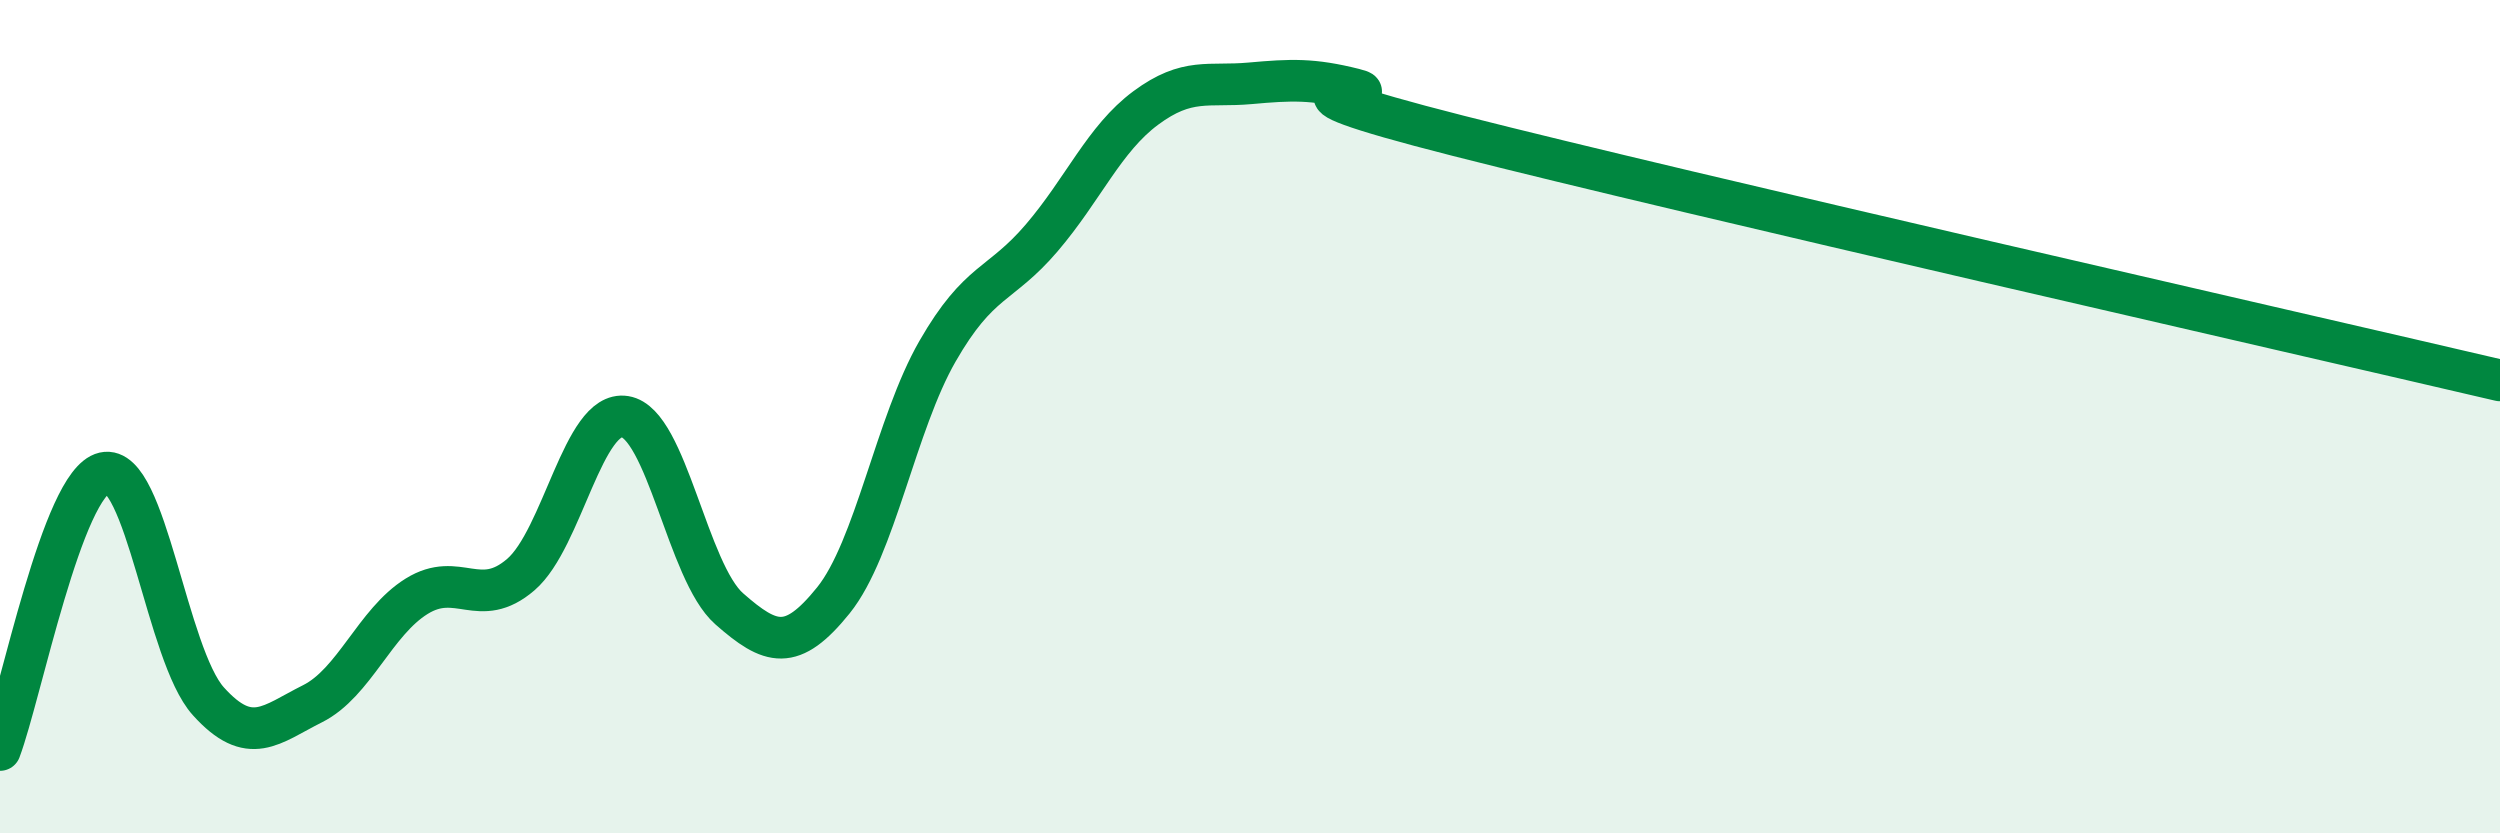 
    <svg width="60" height="20" viewBox="0 0 60 20" xmlns="http://www.w3.org/2000/svg">
      <path
        d="M 0,18 C 0.5,16.67 1.5,11.58 2.5,11.35 C 3.5,11.12 4,15.72 5,16.83 C 6,17.94 6.5,17.39 7.5,16.89 C 8.5,16.39 9,14.93 10,14.31 C 11,13.69 11.5,14.65 12.5,13.79 C 13.5,12.93 14,9.84 15,10 C 16,10.16 16.5,13.73 17.5,14.61 C 18.5,15.49 19,15.65 20,14.41 C 21,13.17 21.5,10.17 22.5,8.43 C 23.5,6.69 24,6.88 25,5.71 C 26,4.54 26.5,3.33 27.5,2.59 C 28.5,1.85 29,2.09 30,2 C 31,1.91 31.5,1.89 32.5,2.14 C 33.5,2.39 29.5,1.86 35,3.26 C 40.5,4.66 55,7.96 60,9.13L60 20L0 20Z"
        fill="#008740"
        opacity="0.1"
        stroke-linecap="round"
        stroke-linejoin="round"
      />
      <path
        d="M 0,18 C 0.5,16.67 1.5,11.58 2.5,11.35 C 3.5,11.12 4,15.72 5,16.83 C 6,17.94 6.5,17.39 7.5,16.89 C 8.5,16.39 9,14.93 10,14.31 C 11,13.69 11.5,14.65 12.5,13.79 C 13.5,12.93 14,9.84 15,10 C 16,10.16 16.5,13.73 17.5,14.61 C 18.5,15.49 19,15.65 20,14.41 C 21,13.17 21.5,10.17 22.5,8.43 C 23.5,6.69 24,6.88 25,5.71 C 26,4.54 26.5,3.33 27.5,2.59 C 28.5,1.85 29,2.09 30,2 C 31,1.91 31.5,1.89 32.5,2.14 C 33.5,2.39 29.5,1.86 35,3.26 C 40.5,4.66 55,7.96 60,9.13"
        stroke="#008740"
        stroke-width="1"
        fill="none"
        stroke-linecap="round"
        stroke-linejoin="round"
      />
    </svg>
  